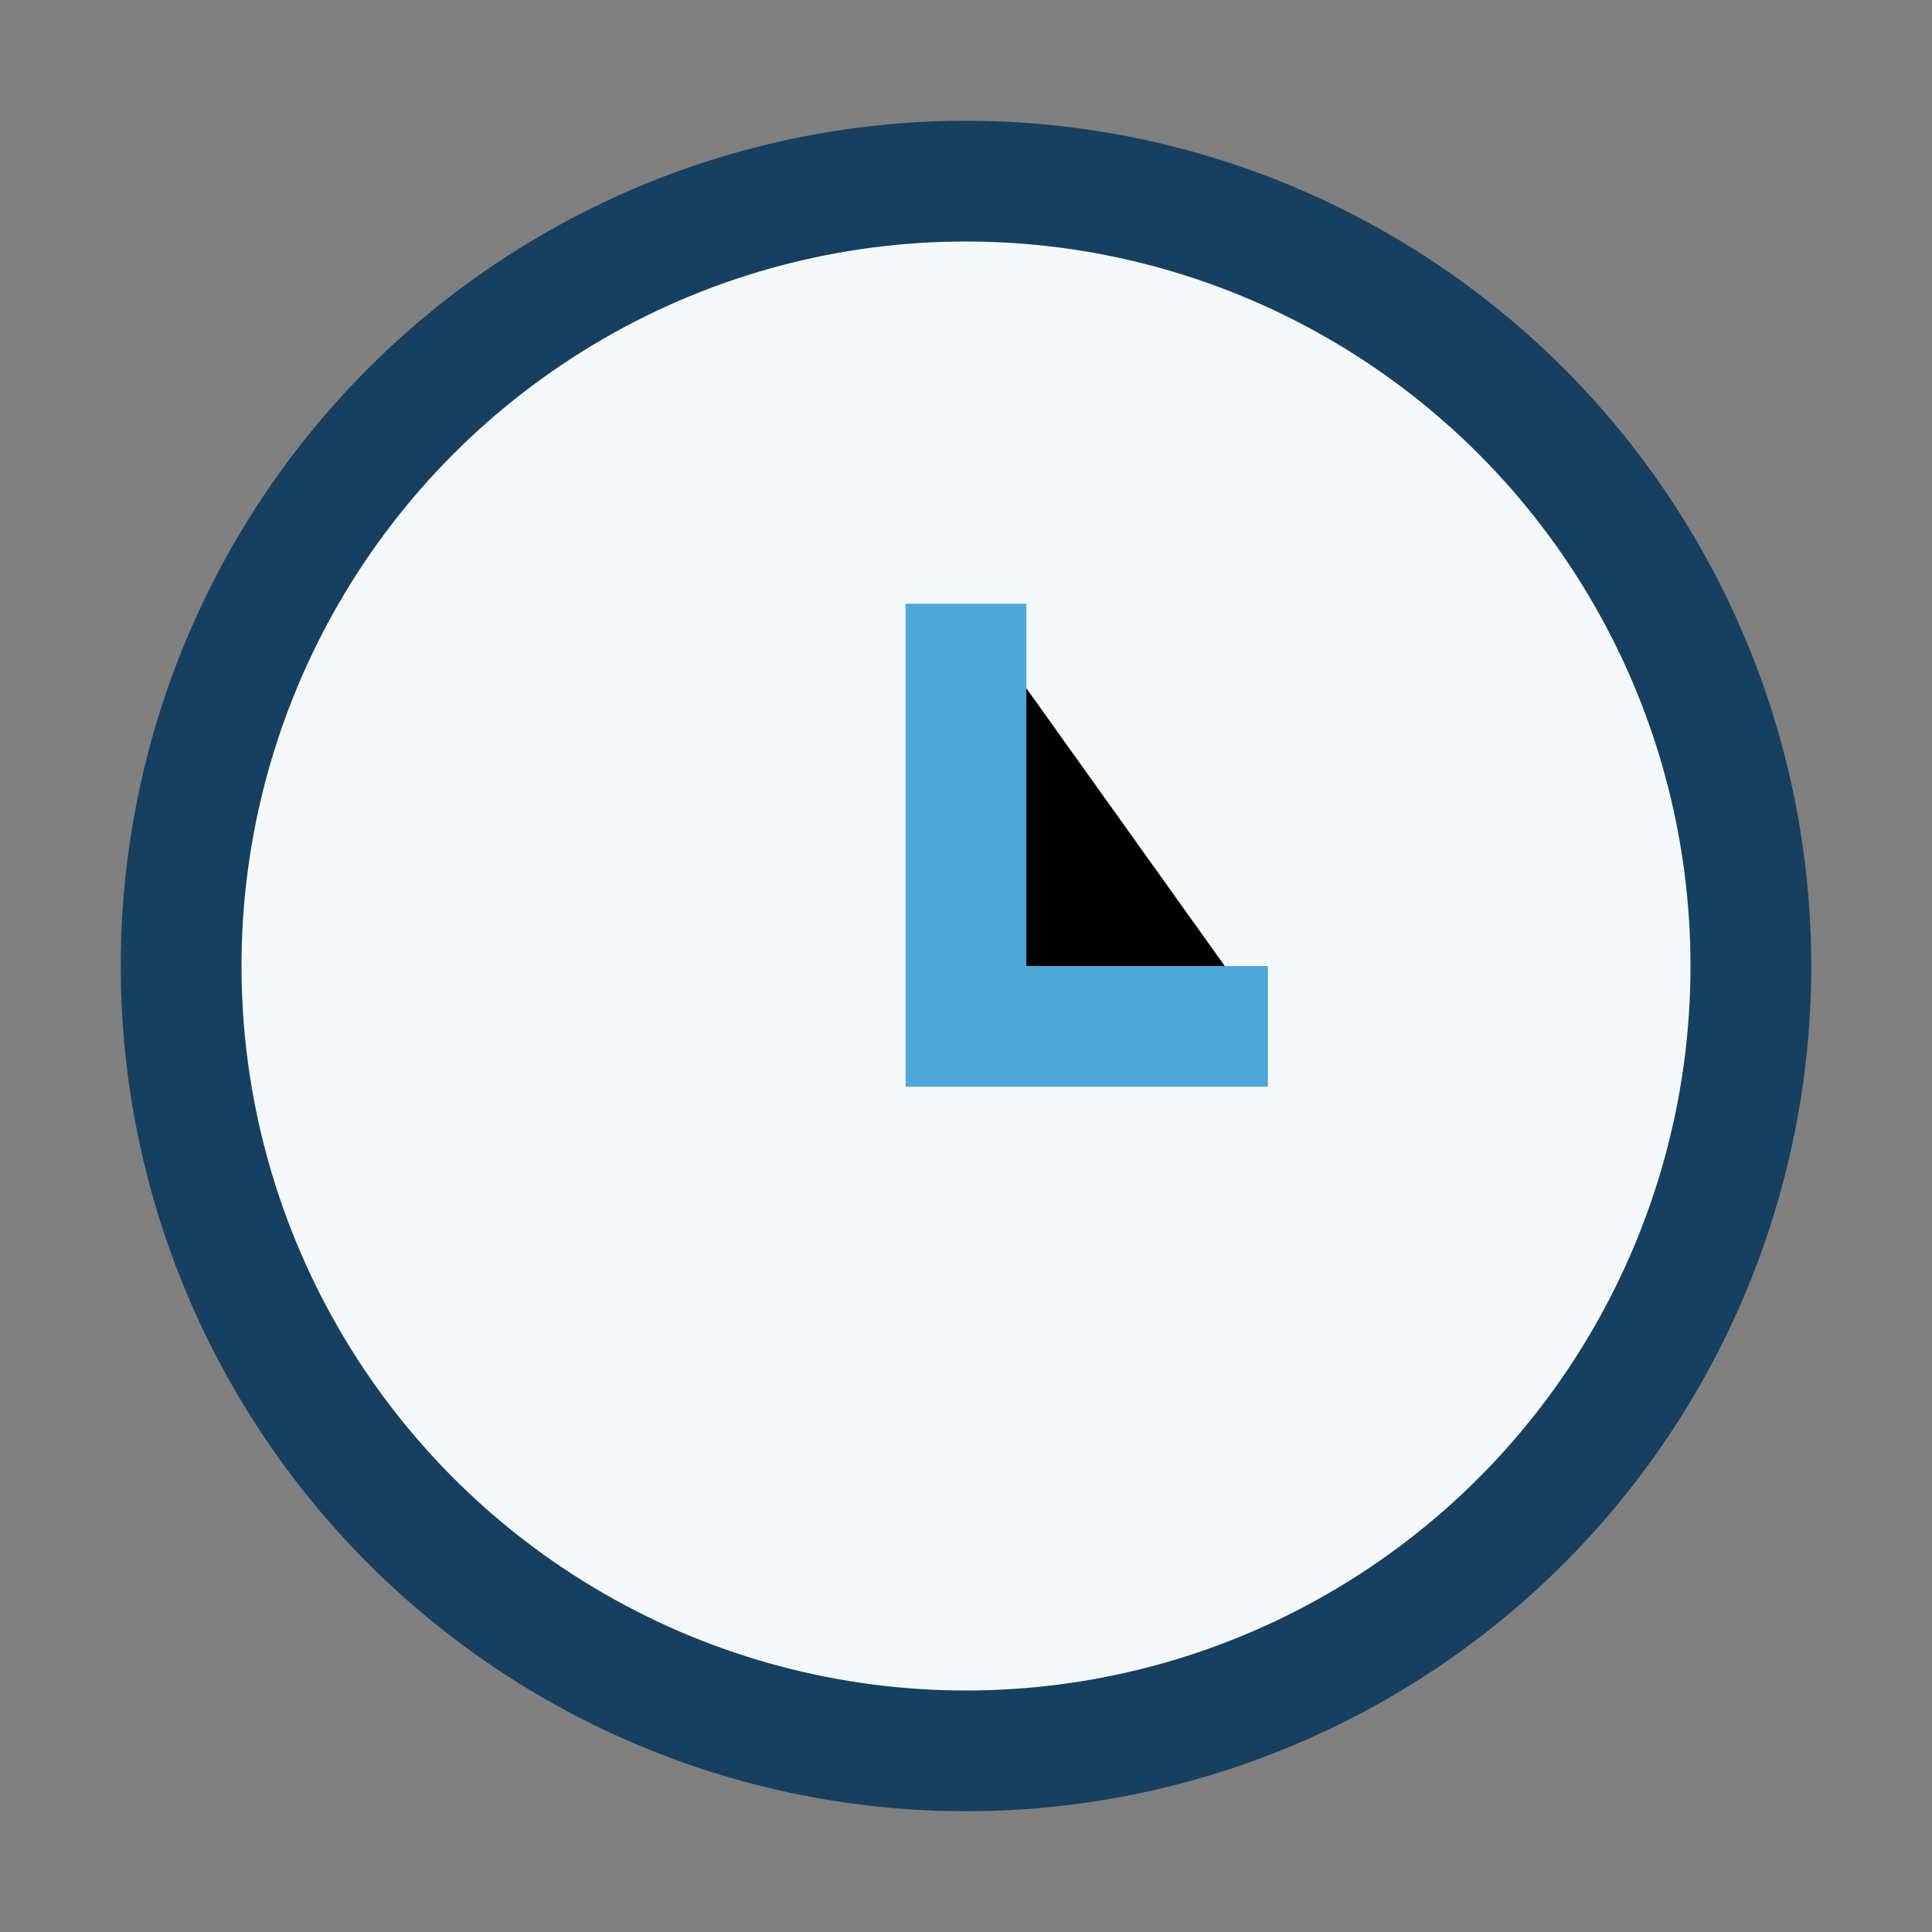 <?xml version="1.0" encoding="UTF-8"?>
<svg xmlns="http://www.w3.org/2000/svg" width="32" height="32" viewBox="0 0 32 32"><rect x="0" y="0" width="32" height="32" fill="#808080" stroke="none"/><circle cx="16" cy="16" r="13" stroke="#173F5F" stroke-width="2" fill="#F6F9FC"/><path stroke="#4DA8DA" stroke-width="2" d="M16 10v7h5"/></svg>